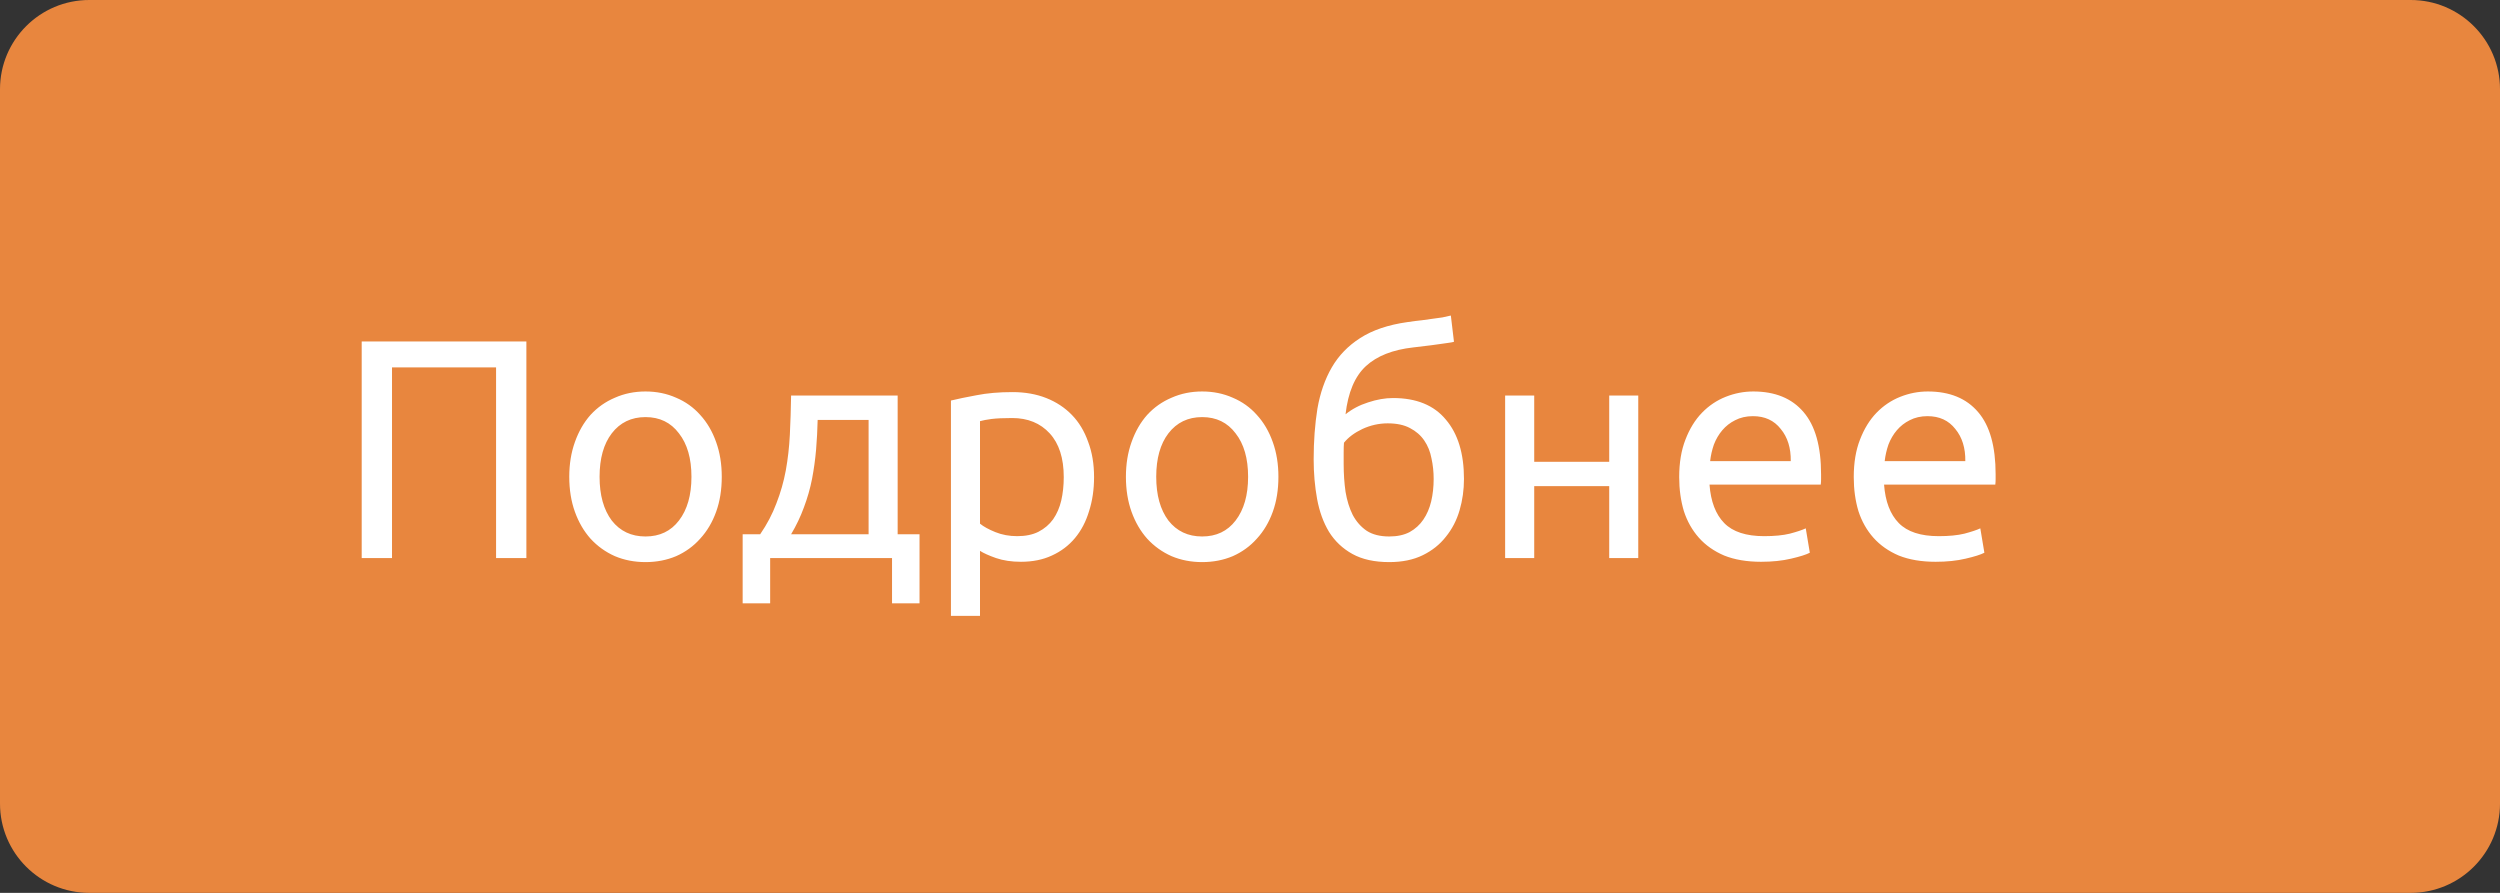 <?xml version="1.0" encoding="UTF-8"?> <svg xmlns="http://www.w3.org/2000/svg" width="112" height="40" viewBox="0 0 112 40" fill="none"><rect x="0" y="0" width="112" height="40" fill="#333333" stroke="none"/> <path d="M0 4C0 1.791 1.791 0 4 0H108C110.209 0 112 1.791 112 4V36C112 38.209 110.209 40 108 40H4C1.791 40 0 38.209 0 36V4Z" fill="#E8863E"></path> <path d="M23.582 15.298V25H22.224V16.46H17.562V25H16.204V15.298H23.582ZM32.335 21.36C32.335 21.939 32.251 22.461 32.083 22.928C31.915 23.395 31.677 23.796 31.369 24.132C31.07 24.468 30.711 24.729 30.291 24.916C29.871 25.093 29.414 25.182 28.919 25.182C28.424 25.182 27.967 25.093 27.547 24.916C27.127 24.729 26.763 24.468 26.455 24.132C26.156 23.796 25.923 23.395 25.755 22.928C25.587 22.461 25.503 21.939 25.503 21.36C25.503 20.791 25.587 20.273 25.755 19.806C25.923 19.33 26.156 18.924 26.455 18.588C26.763 18.252 27.127 17.995 27.547 17.818C27.967 17.631 28.424 17.538 28.919 17.538C29.414 17.538 29.871 17.631 30.291 17.818C30.711 17.995 31.07 18.252 31.369 18.588C31.677 18.924 31.915 19.33 32.083 19.806C32.251 20.273 32.335 20.791 32.335 21.36ZM30.977 21.36C30.977 20.539 30.79 19.89 30.417 19.414C30.053 18.929 29.554 18.686 28.919 18.686C28.284 18.686 27.78 18.929 27.407 19.414C27.043 19.89 26.861 20.539 26.861 21.36C26.861 22.181 27.043 22.835 27.407 23.32C27.78 23.796 28.284 24.034 28.919 24.034C29.554 24.034 30.053 23.796 30.417 23.32C30.79 22.835 30.977 22.181 30.977 21.36ZM33.271 23.936H34.055C34.363 23.488 34.605 23.026 34.783 22.55C34.969 22.074 35.109 21.584 35.203 21.08C35.296 20.567 35.357 20.035 35.385 19.484C35.413 18.924 35.431 18.336 35.441 17.72H40.215V23.936H41.195V27.03H39.963V25H34.503V27.03H33.271V23.936ZM38.913 23.936V18.812H36.631C36.621 19.251 36.598 19.694 36.561 20.142C36.523 20.581 36.463 21.019 36.379 21.458C36.295 21.887 36.173 22.312 36.015 22.732C35.865 23.143 35.674 23.544 35.441 23.936H38.913ZM47.656 21.374C47.656 20.525 47.446 19.871 47.026 19.414C46.606 18.957 46.046 18.728 45.346 18.728C44.954 18.728 44.646 18.742 44.422 18.77C44.208 18.798 44.035 18.831 43.904 18.868V23.46C44.063 23.591 44.292 23.717 44.59 23.838C44.889 23.959 45.216 24.02 45.57 24.02C45.944 24.02 46.261 23.955 46.522 23.824C46.793 23.684 47.012 23.497 47.18 23.264C47.348 23.021 47.47 22.741 47.544 22.424C47.619 22.097 47.656 21.747 47.656 21.374ZM49.014 21.374C49.014 21.925 48.94 22.433 48.79 22.9C48.65 23.367 48.44 23.768 48.16 24.104C47.88 24.44 47.535 24.701 47.124 24.888C46.723 25.075 46.261 25.168 45.738 25.168C45.318 25.168 44.945 25.112 44.618 25C44.301 24.888 44.063 24.781 43.904 24.678V27.59H42.602V17.944C42.91 17.869 43.293 17.79 43.75 17.706C44.217 17.613 44.754 17.566 45.36 17.566C45.92 17.566 46.424 17.655 46.872 17.832C47.32 18.009 47.703 18.261 48.02 18.588C48.338 18.915 48.58 19.316 48.748 19.792C48.926 20.259 49.014 20.786 49.014 21.374ZM57.273 21.36C57.273 21.939 57.189 22.461 57.021 22.928C56.853 23.395 56.615 23.796 56.307 24.132C56.008 24.468 55.649 24.729 55.229 24.916C54.809 25.093 54.351 25.182 53.857 25.182C53.362 25.182 52.905 25.093 52.485 24.916C52.065 24.729 51.701 24.468 51.393 24.132C51.094 23.796 50.861 23.395 50.693 22.928C50.525 22.461 50.441 21.939 50.441 21.36C50.441 20.791 50.525 20.273 50.693 19.806C50.861 19.33 51.094 18.924 51.393 18.588C51.701 18.252 52.065 17.995 52.485 17.818C52.905 17.631 53.362 17.538 53.857 17.538C54.351 17.538 54.809 17.631 55.229 17.818C55.649 17.995 56.008 18.252 56.307 18.588C56.615 18.924 56.853 19.33 57.021 19.806C57.189 20.273 57.273 20.791 57.273 21.36ZM55.915 21.36C55.915 20.539 55.728 19.89 55.355 19.414C54.991 18.929 54.491 18.686 53.857 18.686C53.222 18.686 52.718 18.929 52.345 19.414C51.981 19.89 51.799 20.539 51.799 21.36C51.799 22.181 51.981 22.835 52.345 23.32C52.718 23.796 53.222 24.034 53.857 24.034C54.491 24.034 54.991 23.796 55.355 23.32C55.728 22.835 55.915 22.181 55.915 21.36ZM60.28 18.56C60.57 18.327 60.906 18.149 61.288 18.028C61.68 17.897 62.054 17.832 62.408 17.832C63.454 17.832 64.242 18.154 64.774 18.798C65.316 19.433 65.586 20.319 65.586 21.458C65.586 21.943 65.521 22.41 65.39 22.858C65.26 23.306 65.054 23.703 64.774 24.048C64.504 24.393 64.158 24.669 63.738 24.874C63.318 25.079 62.819 25.182 62.24 25.182C61.578 25.182 61.027 25.061 60.588 24.818C60.15 24.575 59.8 24.244 59.538 23.824C59.286 23.404 59.109 22.914 59.006 22.354C58.904 21.794 58.852 21.201 58.852 20.576C58.852 19.764 58.908 19.008 59.02 18.308C59.142 17.608 59.356 16.992 59.664 16.46C59.972 15.928 60.397 15.489 60.938 15.144C61.489 14.789 62.194 14.551 63.052 14.43C63.304 14.393 63.524 14.365 63.71 14.346C63.906 14.318 64.074 14.295 64.214 14.276C64.364 14.257 64.499 14.239 64.62 14.22C64.742 14.192 64.868 14.164 64.998 14.136L65.138 15.312C65.073 15.331 65.003 15.345 64.928 15.354C64.863 15.363 64.765 15.377 64.634 15.396C64.513 15.415 64.345 15.438 64.13 15.466C63.925 15.494 63.654 15.527 63.318 15.564C62.394 15.667 61.685 15.947 61.19 16.404C60.696 16.861 60.392 17.58 60.28 18.56ZM60.196 20.786C60.196 21.225 60.224 21.64 60.28 22.032C60.346 22.424 60.453 22.769 60.602 23.068C60.761 23.367 60.971 23.605 61.232 23.782C61.494 23.95 61.83 24.034 62.24 24.034C62.595 24.034 62.898 23.969 63.15 23.838C63.402 23.698 63.608 23.511 63.766 23.278C63.925 23.045 64.042 22.774 64.116 22.466C64.191 22.149 64.228 21.813 64.228 21.458C64.228 21.141 64.196 20.833 64.13 20.534C64.074 20.235 63.967 19.969 63.808 19.736C63.65 19.503 63.435 19.316 63.164 19.176C62.903 19.036 62.572 18.966 62.17 18.966C61.778 18.966 61.4 19.05 61.036 19.218C60.682 19.386 60.406 19.591 60.21 19.834C60.201 19.937 60.196 20.081 60.196 20.268C60.196 20.455 60.196 20.627 60.196 20.786ZM73.394 25H72.093V21.78H68.733V25H67.43V17.72H68.733V20.688H72.093V17.72H73.394V25ZM75.228 21.374C75.228 20.73 75.321 20.17 75.508 19.694C75.694 19.209 75.942 18.807 76.25 18.49C76.558 18.173 76.912 17.935 77.314 17.776C77.715 17.617 78.126 17.538 78.546 17.538C79.526 17.538 80.277 17.846 80.8 18.462C81.322 19.069 81.584 19.997 81.584 21.248C81.584 21.304 81.584 21.379 81.584 21.472C81.584 21.556 81.579 21.635 81.57 21.71H76.586C76.642 22.466 76.861 23.04 77.244 23.432C77.626 23.824 78.224 24.02 79.036 24.02C79.493 24.02 79.876 23.983 80.184 23.908C80.501 23.824 80.739 23.745 80.898 23.67L81.08 24.762C80.921 24.846 80.641 24.935 80.24 25.028C79.848 25.121 79.4 25.168 78.896 25.168C78.261 25.168 77.71 25.075 77.244 24.888C76.786 24.692 76.408 24.426 76.11 24.09C75.811 23.754 75.587 23.357 75.438 22.9C75.298 22.433 75.228 21.925 75.228 21.374ZM80.226 20.66C80.235 20.072 80.086 19.591 79.778 19.218C79.479 18.835 79.064 18.644 78.532 18.644C78.233 18.644 77.967 18.705 77.734 18.826C77.51 18.938 77.318 19.087 77.16 19.274C77.001 19.461 76.875 19.675 76.782 19.918C76.698 20.161 76.642 20.408 76.614 20.66H80.226ZM83.048 21.374C83.048 20.73 83.141 20.17 83.328 19.694C83.515 19.209 83.762 18.807 84.07 18.49C84.378 18.173 84.733 17.935 85.134 17.776C85.535 17.617 85.946 17.538 86.366 17.538C87.346 17.538 88.097 17.846 88.62 18.462C89.143 19.069 89.404 19.997 89.404 21.248C89.404 21.304 89.404 21.379 89.404 21.472C89.404 21.556 89.399 21.635 89.39 21.71H84.406C84.462 22.466 84.681 23.04 85.064 23.432C85.447 23.824 86.044 24.02 86.856 24.02C87.313 24.02 87.696 23.983 88.004 23.908C88.321 23.824 88.559 23.745 88.718 23.67L88.9 24.762C88.741 24.846 88.461 24.935 88.06 25.028C87.668 25.121 87.22 25.168 86.716 25.168C86.081 25.168 85.531 25.075 85.064 24.888C84.607 24.692 84.229 24.426 83.93 24.09C83.631 23.754 83.407 23.357 83.258 22.9C83.118 22.433 83.048 21.925 83.048 21.374ZM88.046 20.66C88.055 20.072 87.906 19.591 87.598 19.218C87.299 18.835 86.884 18.644 86.352 18.644C86.053 18.644 85.787 18.705 85.554 18.826C85.33 18.938 85.139 19.087 84.98 19.274C84.821 19.461 84.695 19.675 84.602 19.918C84.518 20.161 84.462 20.408 84.434 20.66H88.046Z" fill="white"></path> </svg> 